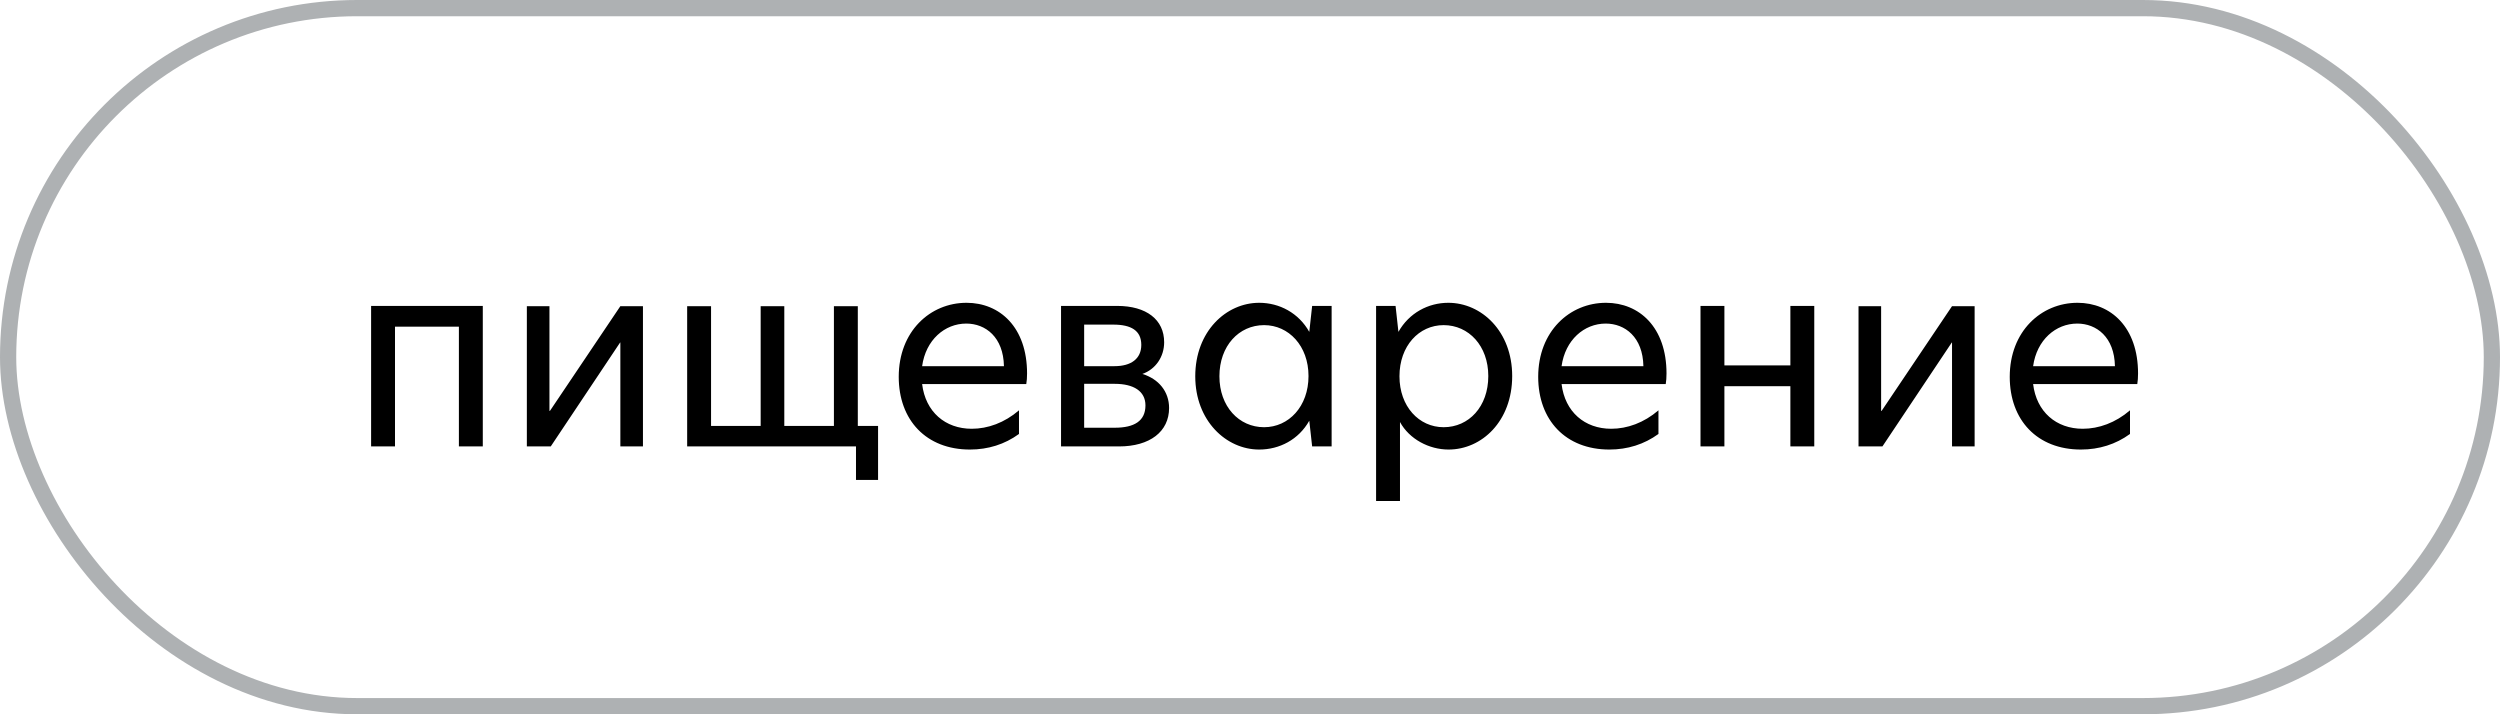 <?xml version="1.0" encoding="UTF-8"?> <svg xmlns="http://www.w3.org/2000/svg" width="154" height="44" viewBox="0 0 154 44" fill="none"><rect x="0.5" y="0.5" width="153" height="43" rx="21.5" stroke="#AEB1B3"></rect><path d="M22.86 27.5V18.844H29.74V27.5H28.268V20.124H24.332V27.5H22.86ZM32.454 27.5V18.86H33.846V25.308H33.878L38.214 18.86H39.606V27.5H38.214V21.1H38.198L33.926 27.5H32.454ZM52.841 26.236H54.089V29.564H52.729V27.5H42.329V18.86H43.801V26.236H46.857V18.86H48.313V26.236H51.369V18.86H52.841V26.236ZM63.267 23.004C63.267 23.26 63.251 23.468 63.218 23.66H56.803C57.011 25.372 58.227 26.412 59.858 26.412C60.85 26.412 61.874 26.044 62.77 25.276V26.732C61.891 27.372 60.867 27.692 59.746 27.692C57.059 27.692 55.362 25.884 55.362 23.212C55.362 20.412 57.298 18.652 59.538 18.652C61.587 18.652 63.267 20.156 63.267 23.004ZM56.803 22.556H61.843C61.81 20.764 60.706 19.932 59.523 19.932C58.194 19.932 57.026 20.94 56.803 22.556ZM70.368 23.036C71.376 23.34 72.016 24.124 72.016 25.132C72.016 26.588 70.832 27.5 68.928 27.5H65.36V18.844H68.816C70.624 18.844 71.712 19.692 71.712 21.084C71.712 21.98 71.184 22.748 70.368 23.036ZM66.784 19.996V22.556H68.656C69.664 22.556 70.304 22.108 70.304 21.244C70.304 20.364 69.68 19.996 68.576 19.996H66.784ZM68.672 26.348C69.872 26.348 70.56 25.932 70.56 24.972C70.56 24.092 69.824 23.644 68.672 23.644H66.784V26.348H68.672ZM77.564 27.692C75.532 27.692 73.628 25.916 73.628 23.18C73.628 20.412 75.532 18.652 77.564 18.652C78.812 18.652 79.996 19.276 80.652 20.444L80.828 18.844H82.028V27.5H80.828L80.652 25.916C79.996 27.084 78.812 27.692 77.564 27.692ZM77.868 26.316C79.388 26.316 80.604 25.036 80.604 23.164C80.604 21.308 79.388 20.028 77.868 20.028C76.316 20.028 75.116 21.308 75.116 23.18C75.116 25.036 76.316 26.316 77.868 26.316ZM84.767 30.86V18.844H85.967L86.143 20.444C86.799 19.276 87.983 18.652 89.215 18.652C91.263 18.652 93.151 20.412 93.151 23.164C93.151 25.948 91.279 27.692 89.231 27.692C88.031 27.692 86.815 27.052 86.239 25.996V30.86H84.767ZM88.927 26.316C90.479 26.316 91.679 25.052 91.679 23.164C91.679 21.308 90.479 20.028 88.927 20.028C87.407 20.028 86.207 21.308 86.207 23.18C86.207 25.036 87.407 26.316 88.927 26.316ZM102.657 23.004C102.657 23.26 102.641 23.468 102.609 23.66H96.193C96.401 25.372 97.617 26.412 99.249 26.412C100.241 26.412 101.265 26.044 102.161 25.276V26.732C101.281 27.372 100.257 27.692 99.137 27.692C96.449 27.692 94.753 25.884 94.753 23.212C94.753 20.412 96.689 18.652 98.929 18.652C100.977 18.652 102.657 20.156 102.657 23.004ZM96.193 22.556H101.233C101.201 20.764 100.097 19.932 98.913 19.932C97.585 19.932 96.417 20.94 96.193 22.556ZM104.751 27.5V18.844H106.223V22.508H110.287V18.844H111.759V27.5H110.287V23.788H106.223V27.5H104.751ZM114.485 27.5V18.86H115.877V25.308H115.909L120.245 18.86H121.637V27.5H120.245V21.1H120.229L115.957 27.5H114.485ZM131.704 23.004C131.704 23.26 131.688 23.468 131.656 23.66H125.24C125.448 25.372 126.664 26.412 128.296 26.412C129.288 26.412 130.312 26.044 131.208 25.276V26.732C130.328 27.372 129.304 27.692 128.184 27.692C125.496 27.692 123.8 25.884 123.8 23.212C123.8 20.412 125.736 18.652 127.976 18.652C130.024 18.652 131.704 20.156 131.704 23.004ZM125.24 22.556H130.28C130.248 20.764 129.144 19.932 127.96 19.932C126.632 19.932 125.464 20.94 125.24 22.556Z" fill="black"></path></svg> 